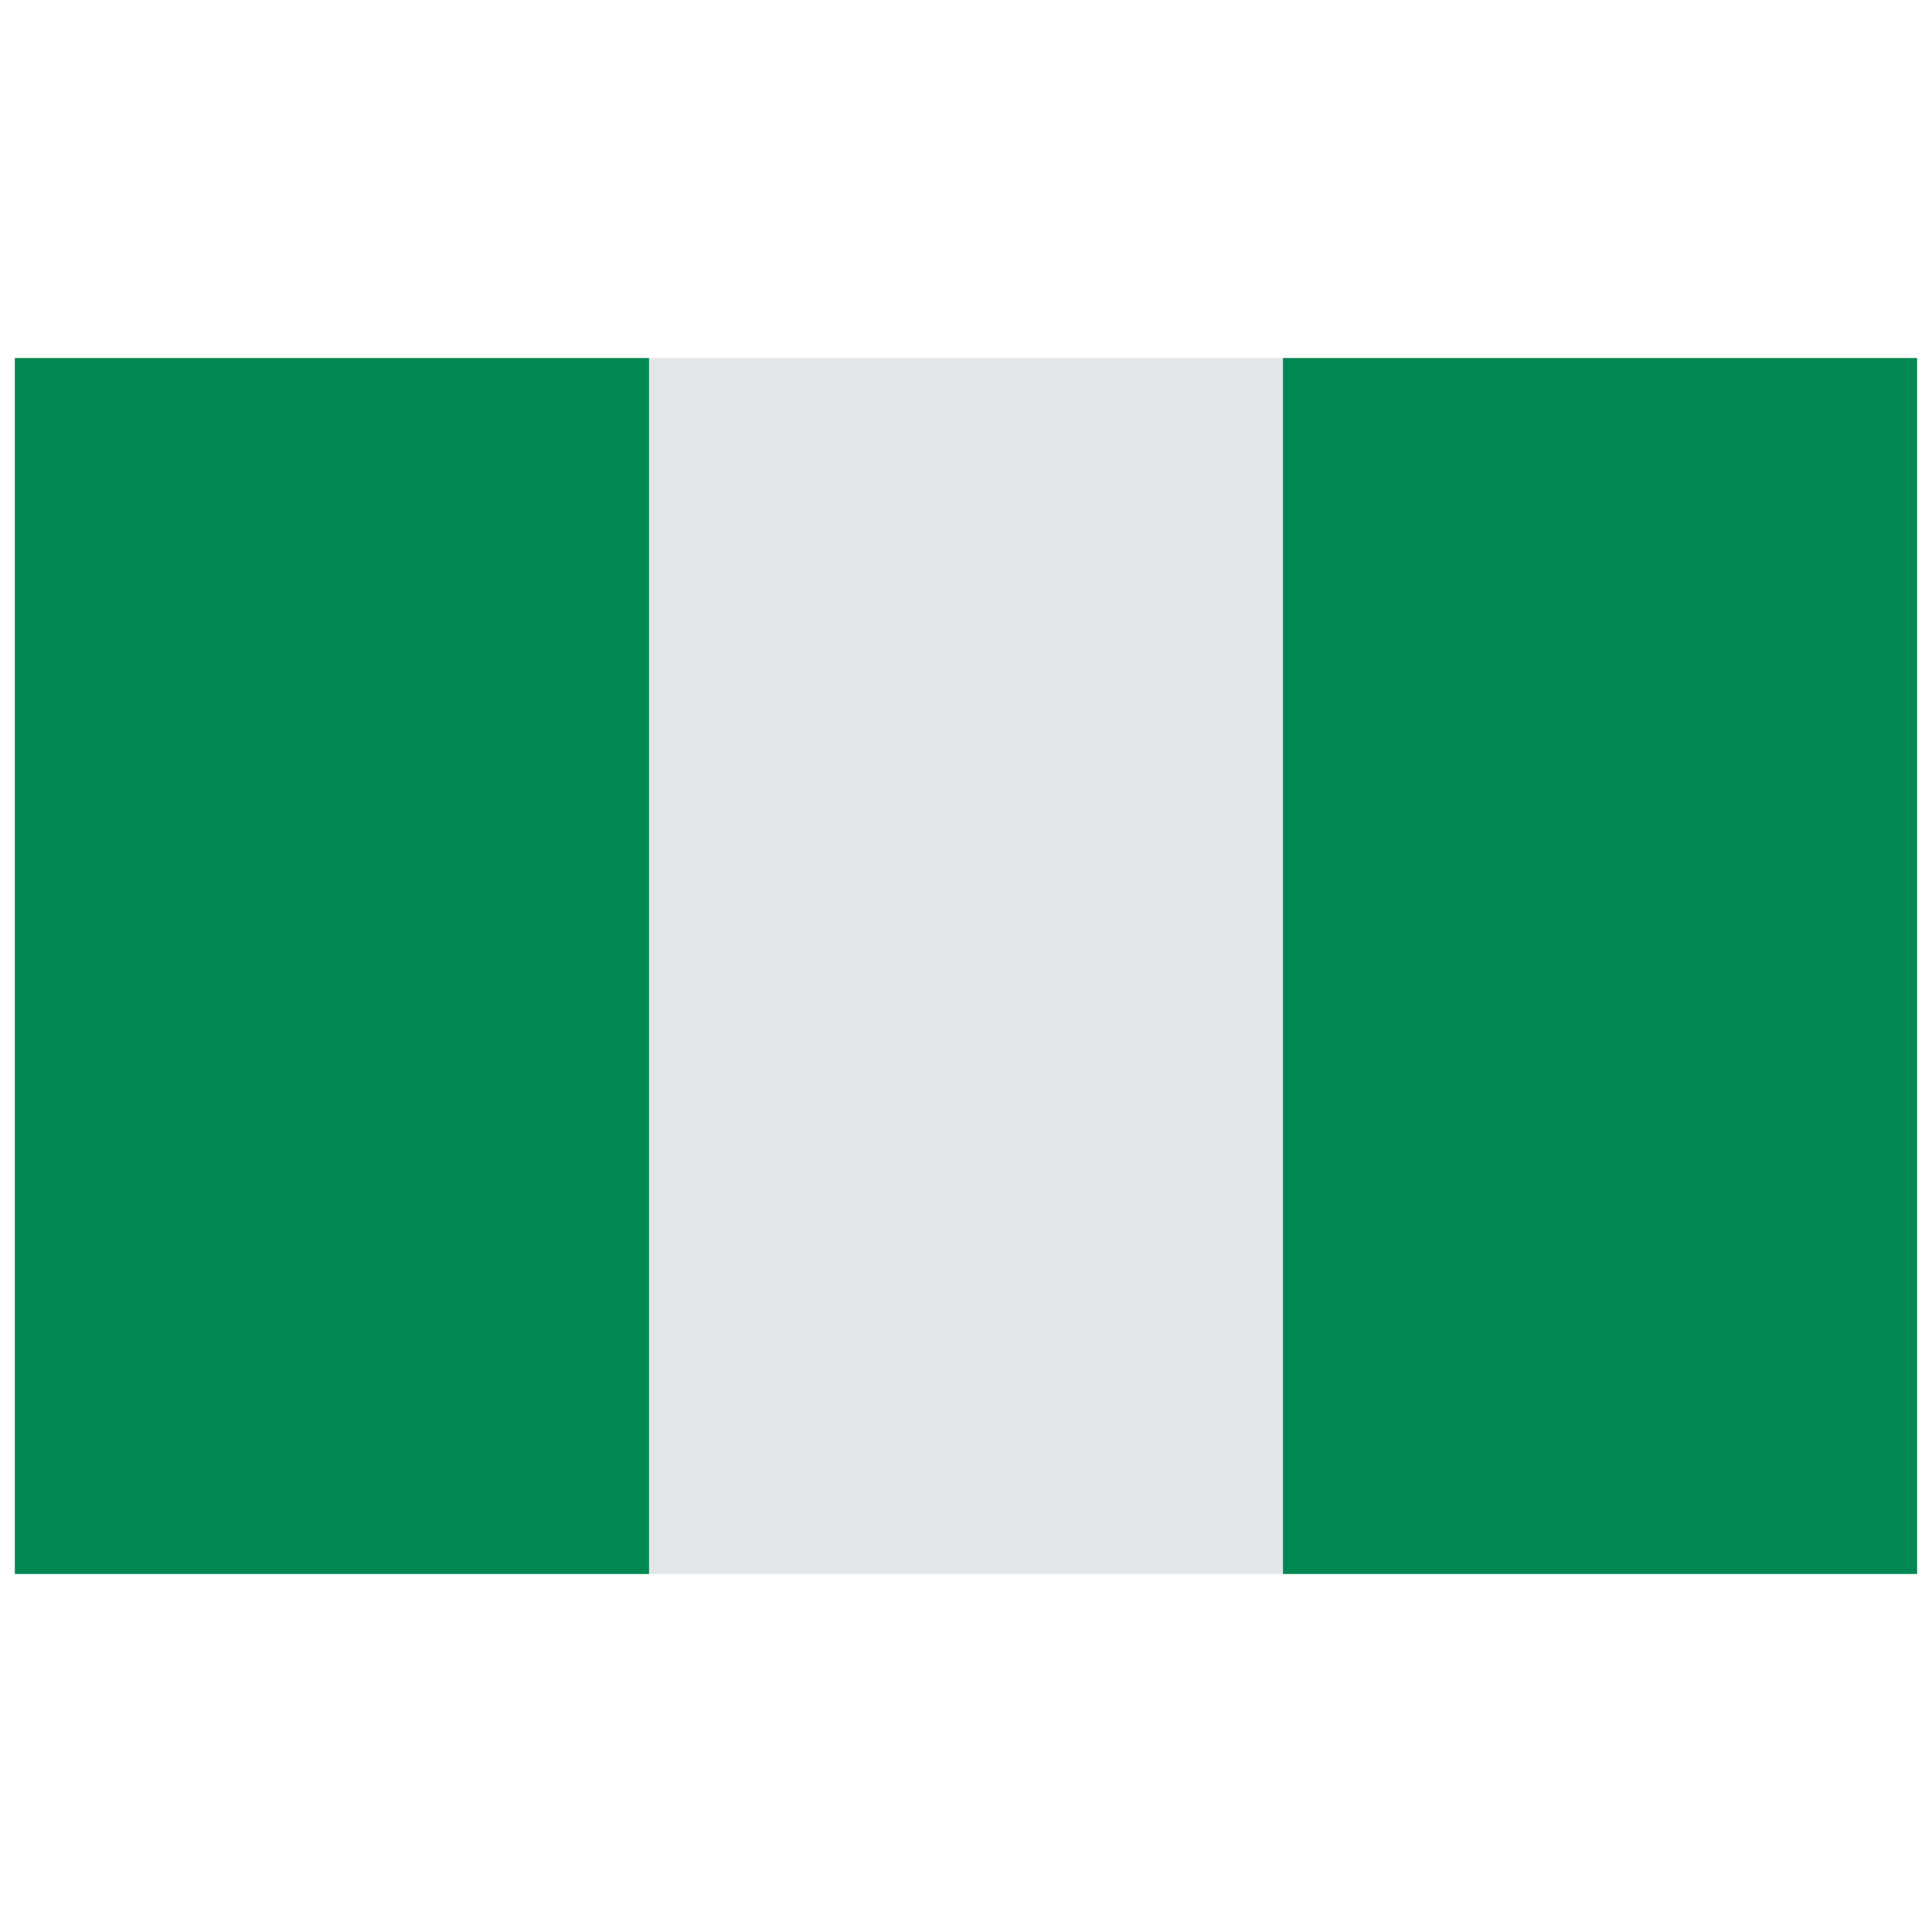 <svg width="41" height="41" viewBox="0 0 41 41" fill="none" xmlns="http://www.w3.org/2000/svg">
<path d="M28.46 7.598H12.54V33.402H28.46V7.598Z" fill="#E1E6E9"/>
<path d="M13.773 7.598H0.315V33.402H13.773V7.598Z" fill="#018752"/>
<path d="M40.684 7.598H27.227V33.402H40.684V7.598Z" fill="#018752"/>
</svg>
